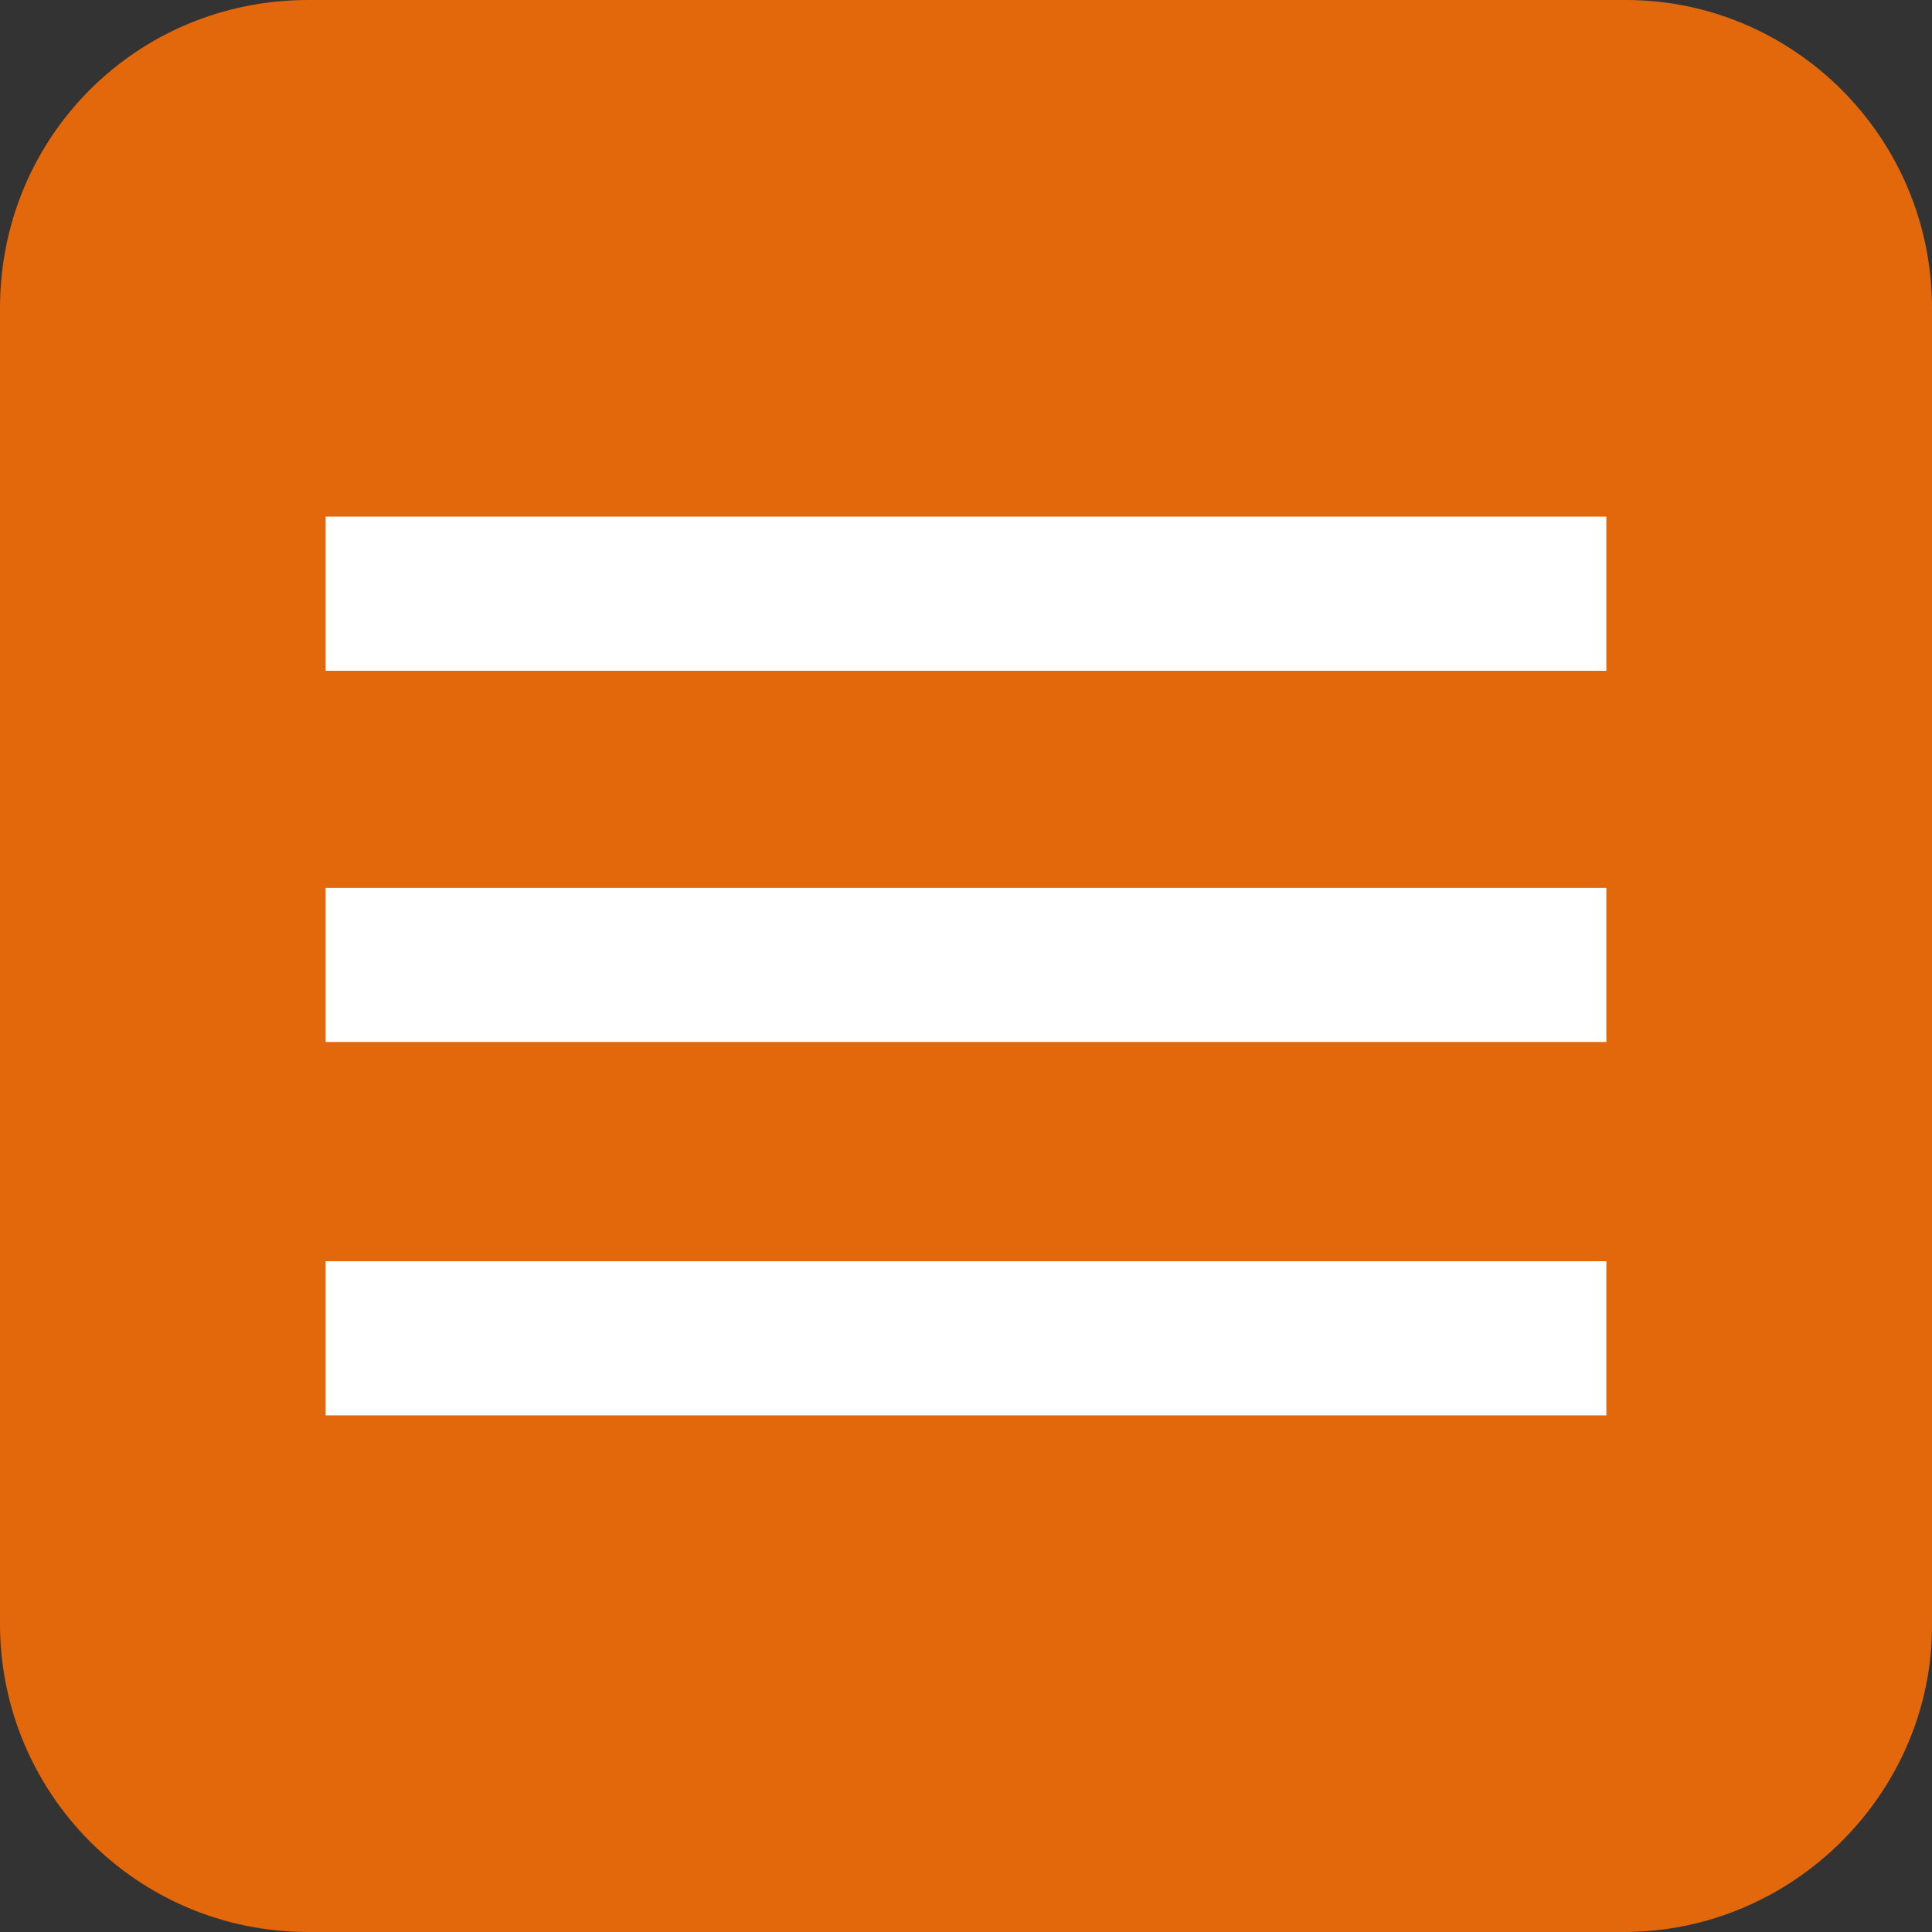 <?xml version="1.0" encoding="utf-8"?>
<!-- Generator: Adobe Illustrator 28.3.0, SVG Export Plug-In . SVG Version: 6.00 Build 0)  -->
<svg version="1.1" id="Vrstva_2_00000149380080812664104900000001074903702501630649_"
	 xmlns="http://www.w3.org/2000/svg" xmlns:xlink="http://www.w3.org/1999/xlink" x="0px" y="0px" viewBox="0 0 89 89"
	 style="enable-background:new 0 0 89 89;" xml:space="preserve">
<rect x="0" y="0" width="89" height="89" fill="#333333" stroke="none"/>
<style type="text/css">
	.st0{fill:#E3680C;}
	.st1{fill:#FFFFFF;}
</style>
<path class="st0" d="M14.2,0h60.7C82.6,0,89,6.3,89,14.2v60.7C89,82.6,82.6,89,74.8,89H14.2C6.3,89,0,82.6,0,74.8V14.2
	C0,6.3,6.3,0,14.2,0z"/>
<rect x="15" y="40.9" class="st1" width="59" height="7.1"/>
<rect x="15" y="58.1" class="st1" width="59" height="7.1"/>
<rect x="15" y="23.8" class="st1" width="59" height="7.1"/>
</svg>
